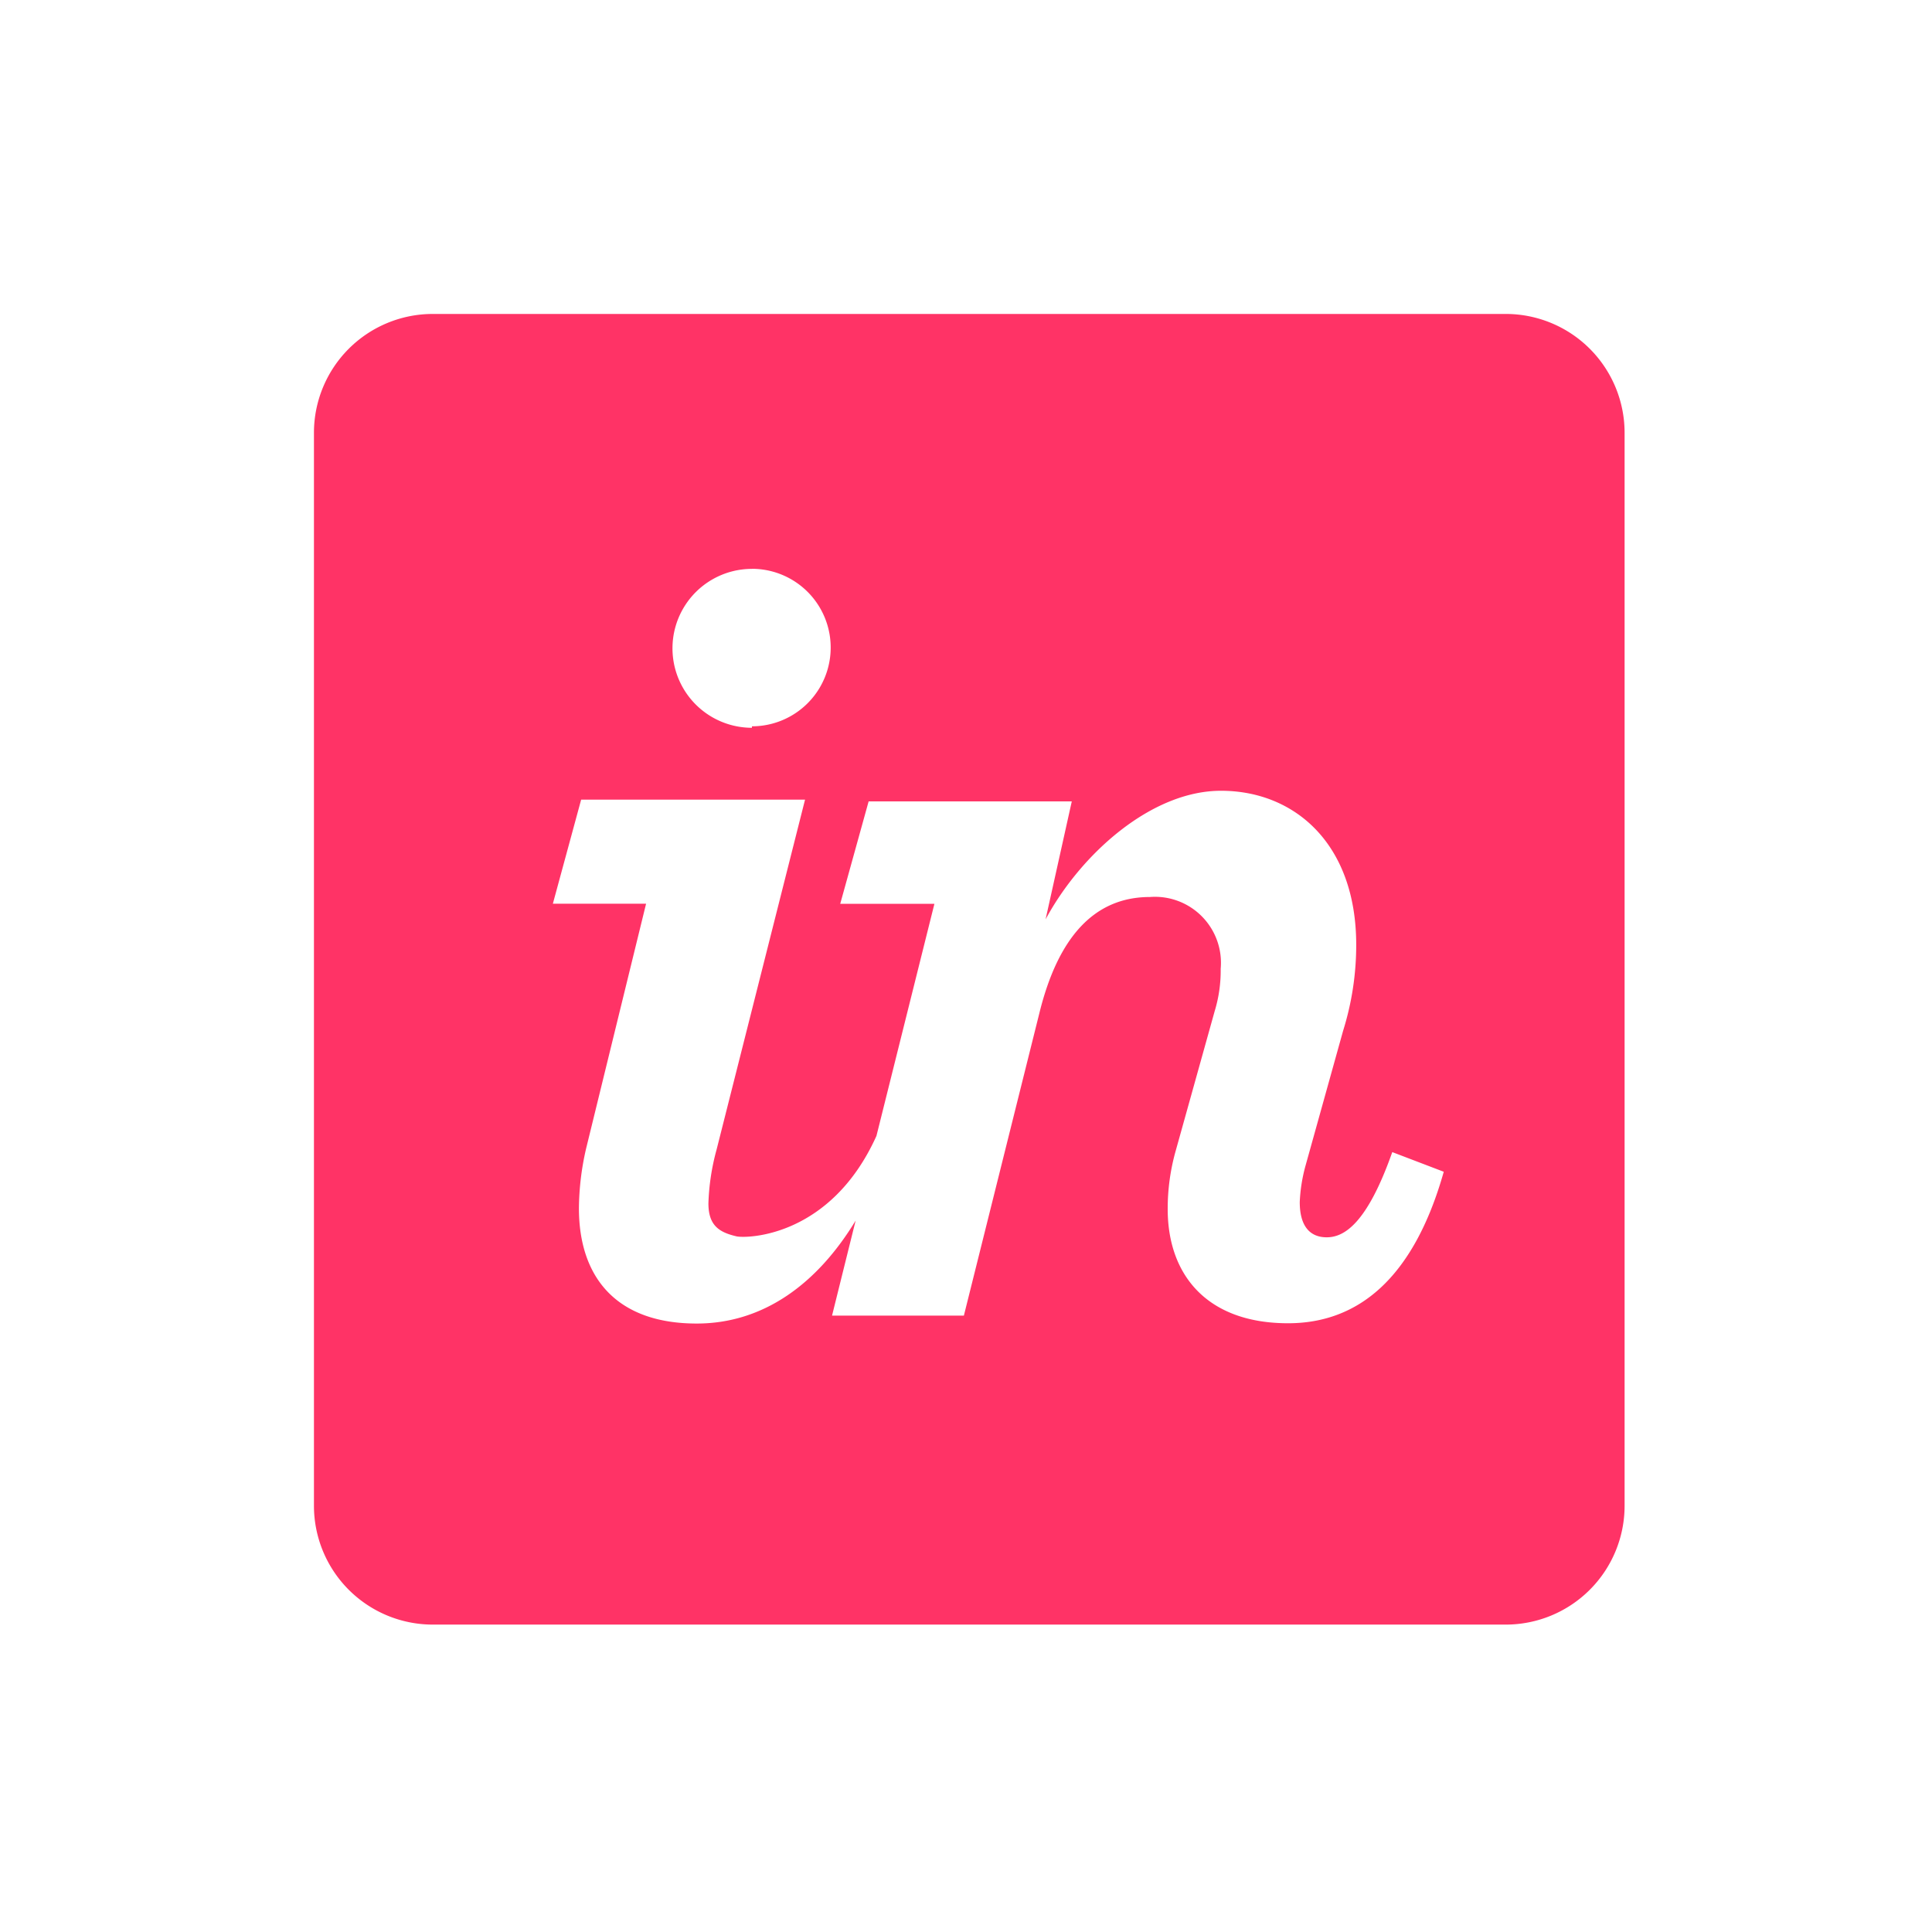 <svg xmlns="http://www.w3.org/2000/svg" width="80" height="80" viewBox="0 0 80 80">
  <g id="invision" transform="translate(4902 -6603)">
    <rect id="Rectangle_550" data-name="Rectangle 550" width="80" height="80" transform="translate(-4902 6603)" fill="none"/>
    <path id="invision_1_" data-name="invision (1)" d="M49.353,0H4.918A4.922,4.922,0,0,0,0,4.918V49.353a4.922,4.922,0,0,0,4.918,4.918H49.353a4.922,4.922,0,0,0,4.918-4.918V4.918A4.922,4.922,0,0,0,49.353,0ZM18.136,10.553a3.261,3.261,0,1,1,0,6.522v.061a3.29,3.29,0,0,1,0-6.58Zm22.2,31.24c-3.356,0-4.984-2-4.984-4.726a8.815,8.815,0,0,1,.339-2.442l1.606-5.755a5.733,5.733,0,0,0,.249-1.753,2.733,2.733,0,0,0-2.931-2.974c-2.291,0-3.8,1.644-4.579,4.817L26.912,41.477H21.453l.977-3.935c-1.6,2.637-3.833,4.263-6.58,4.263-3.317,0-4.878-1.9-4.878-4.778a11.338,11.338,0,0,1,.294-2.454v0l2.487-10.153H9.893l1.171-4.308h9.271L16.673,34.6a9.5,9.5,0,0,0-.339,2.23c0,.927.457,1.2,1.169,1.366.441.09,3.9.027,5.789-4.161l2.4-9.61h-3.9l1.176-4.24H31.38l-1.085,4.884c1.463-2.714,4.38-5.325,7.263-5.325,3.053,0,5.6,2.2,5.6,6.377a11.894,11.894,0,0,1-.543,3.562l-1.56,5.6a6.7,6.7,0,0,0-.235,1.492c0,.981.407,1.459,1.117,1.459s1.662-.543,2.714-3.528l2.132.814c-1.255,4.441-3.564,6.273-6.445,6.273Z" transform="translate(-4889 6616)" fill="#f36"/>
  </g>
</svg>
